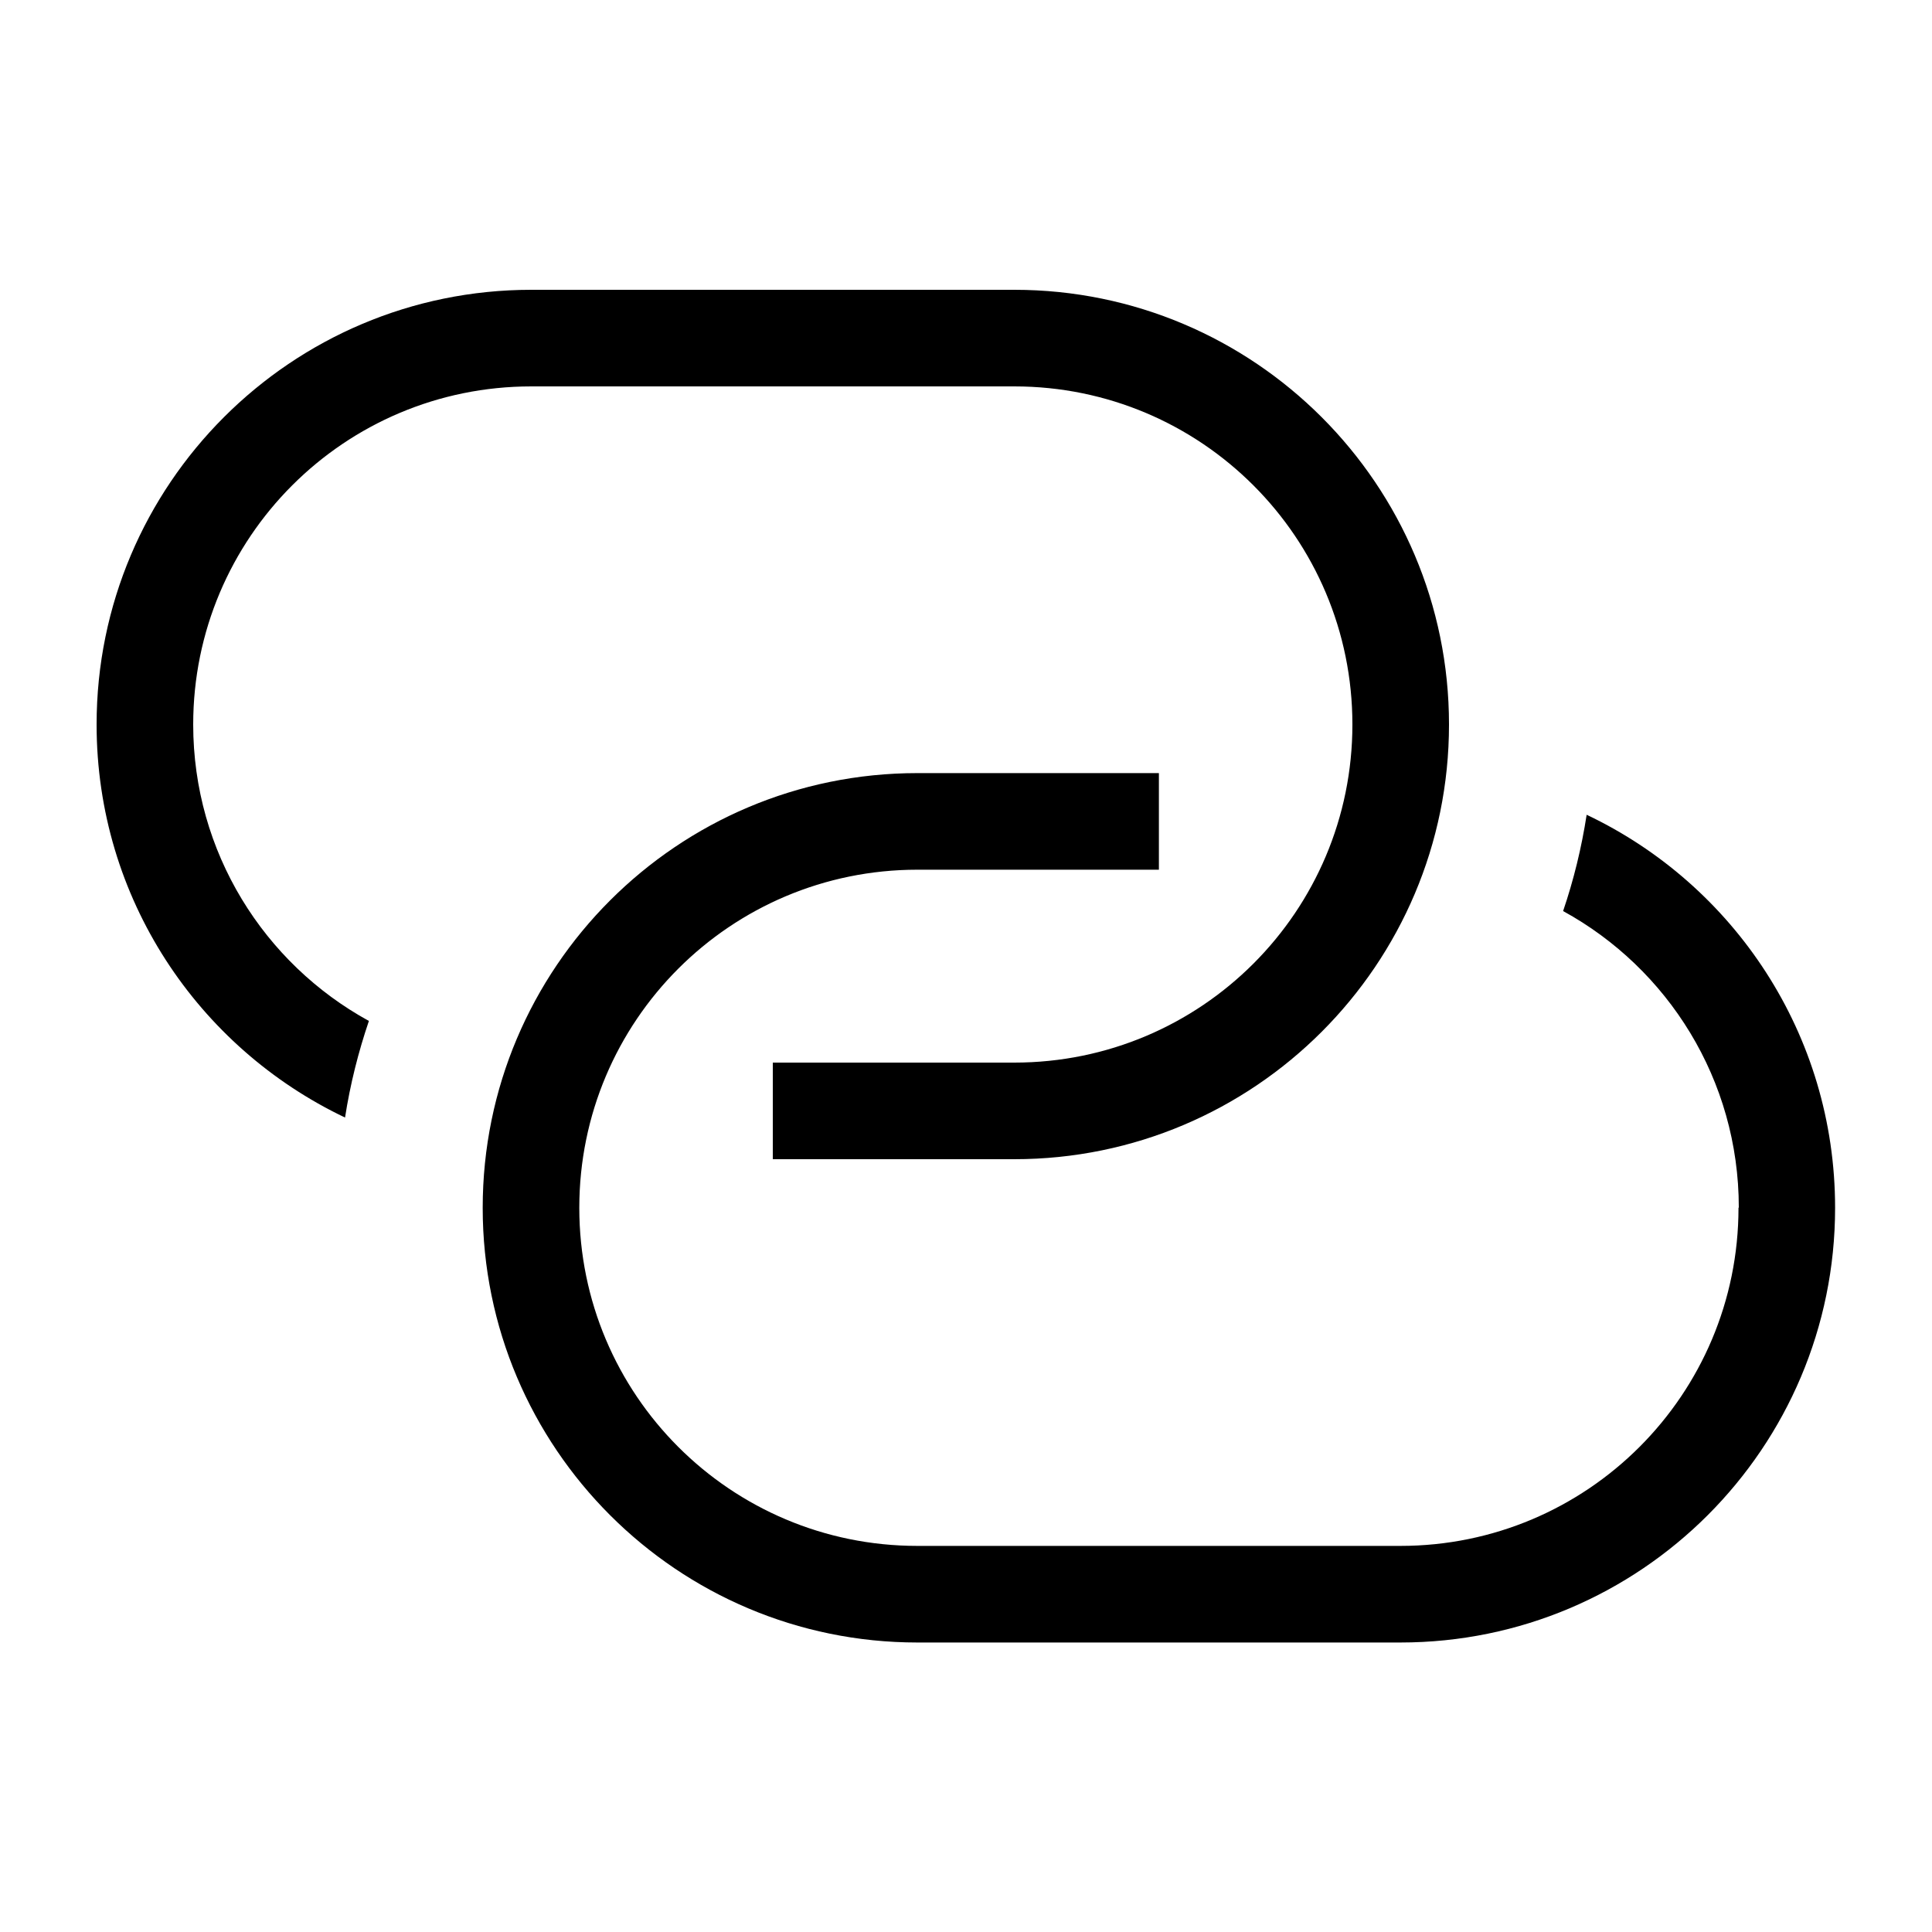 <svg xmlns="http://www.w3.org/2000/svg" viewBox="0 0 640 640"><!--! Font Awesome Pro 7.1.0 by @fontawesome - https://fontawesome.com License - https://fontawesome.com/license (Commercial License) Copyright 2025 Fonticons, Inc. --><path opacity=".4" fill="currentColor" d=""/><path fill="currentColor" d="M336 352C397.9 352 448 301.9 448 240C448 178.1 397.9 128 336 128L176 128C114.1 128 64 178.1 64 240C64 282.3 87.5 319.2 122.2 338.2C118.7 348.5 116 359.2 114.3 370.2C65.6 347 32 297.5 32 240C32 160.5 96.5 96 176 96L336 96C415.5 96 480 160.5 480 240C480 319.5 415.5 384 336 384L256 384L256 352L336 352zM576 400C576 357.7 552.5 320.8 517.8 301.8C521.3 291.5 523.9 280.9 525.6 269.9C574.3 293 607.9 342.6 607.9 400.1C607.9 479.6 543.4 544.1 463.9 544.1L303.9 544.1C224.4 544.1 159.9 479.6 159.9 400.1C159.9 320.6 224.4 256.1 303.9 256.1L383.9 256.1L383.9 288.1L303.9 288.1C242 288.1 191.9 338.2 191.9 400.1C191.9 462 242 512.1 303.9 512.1L463.9 512.1C525.8 512.1 575.9 462 575.9 400.1z"/></svg>